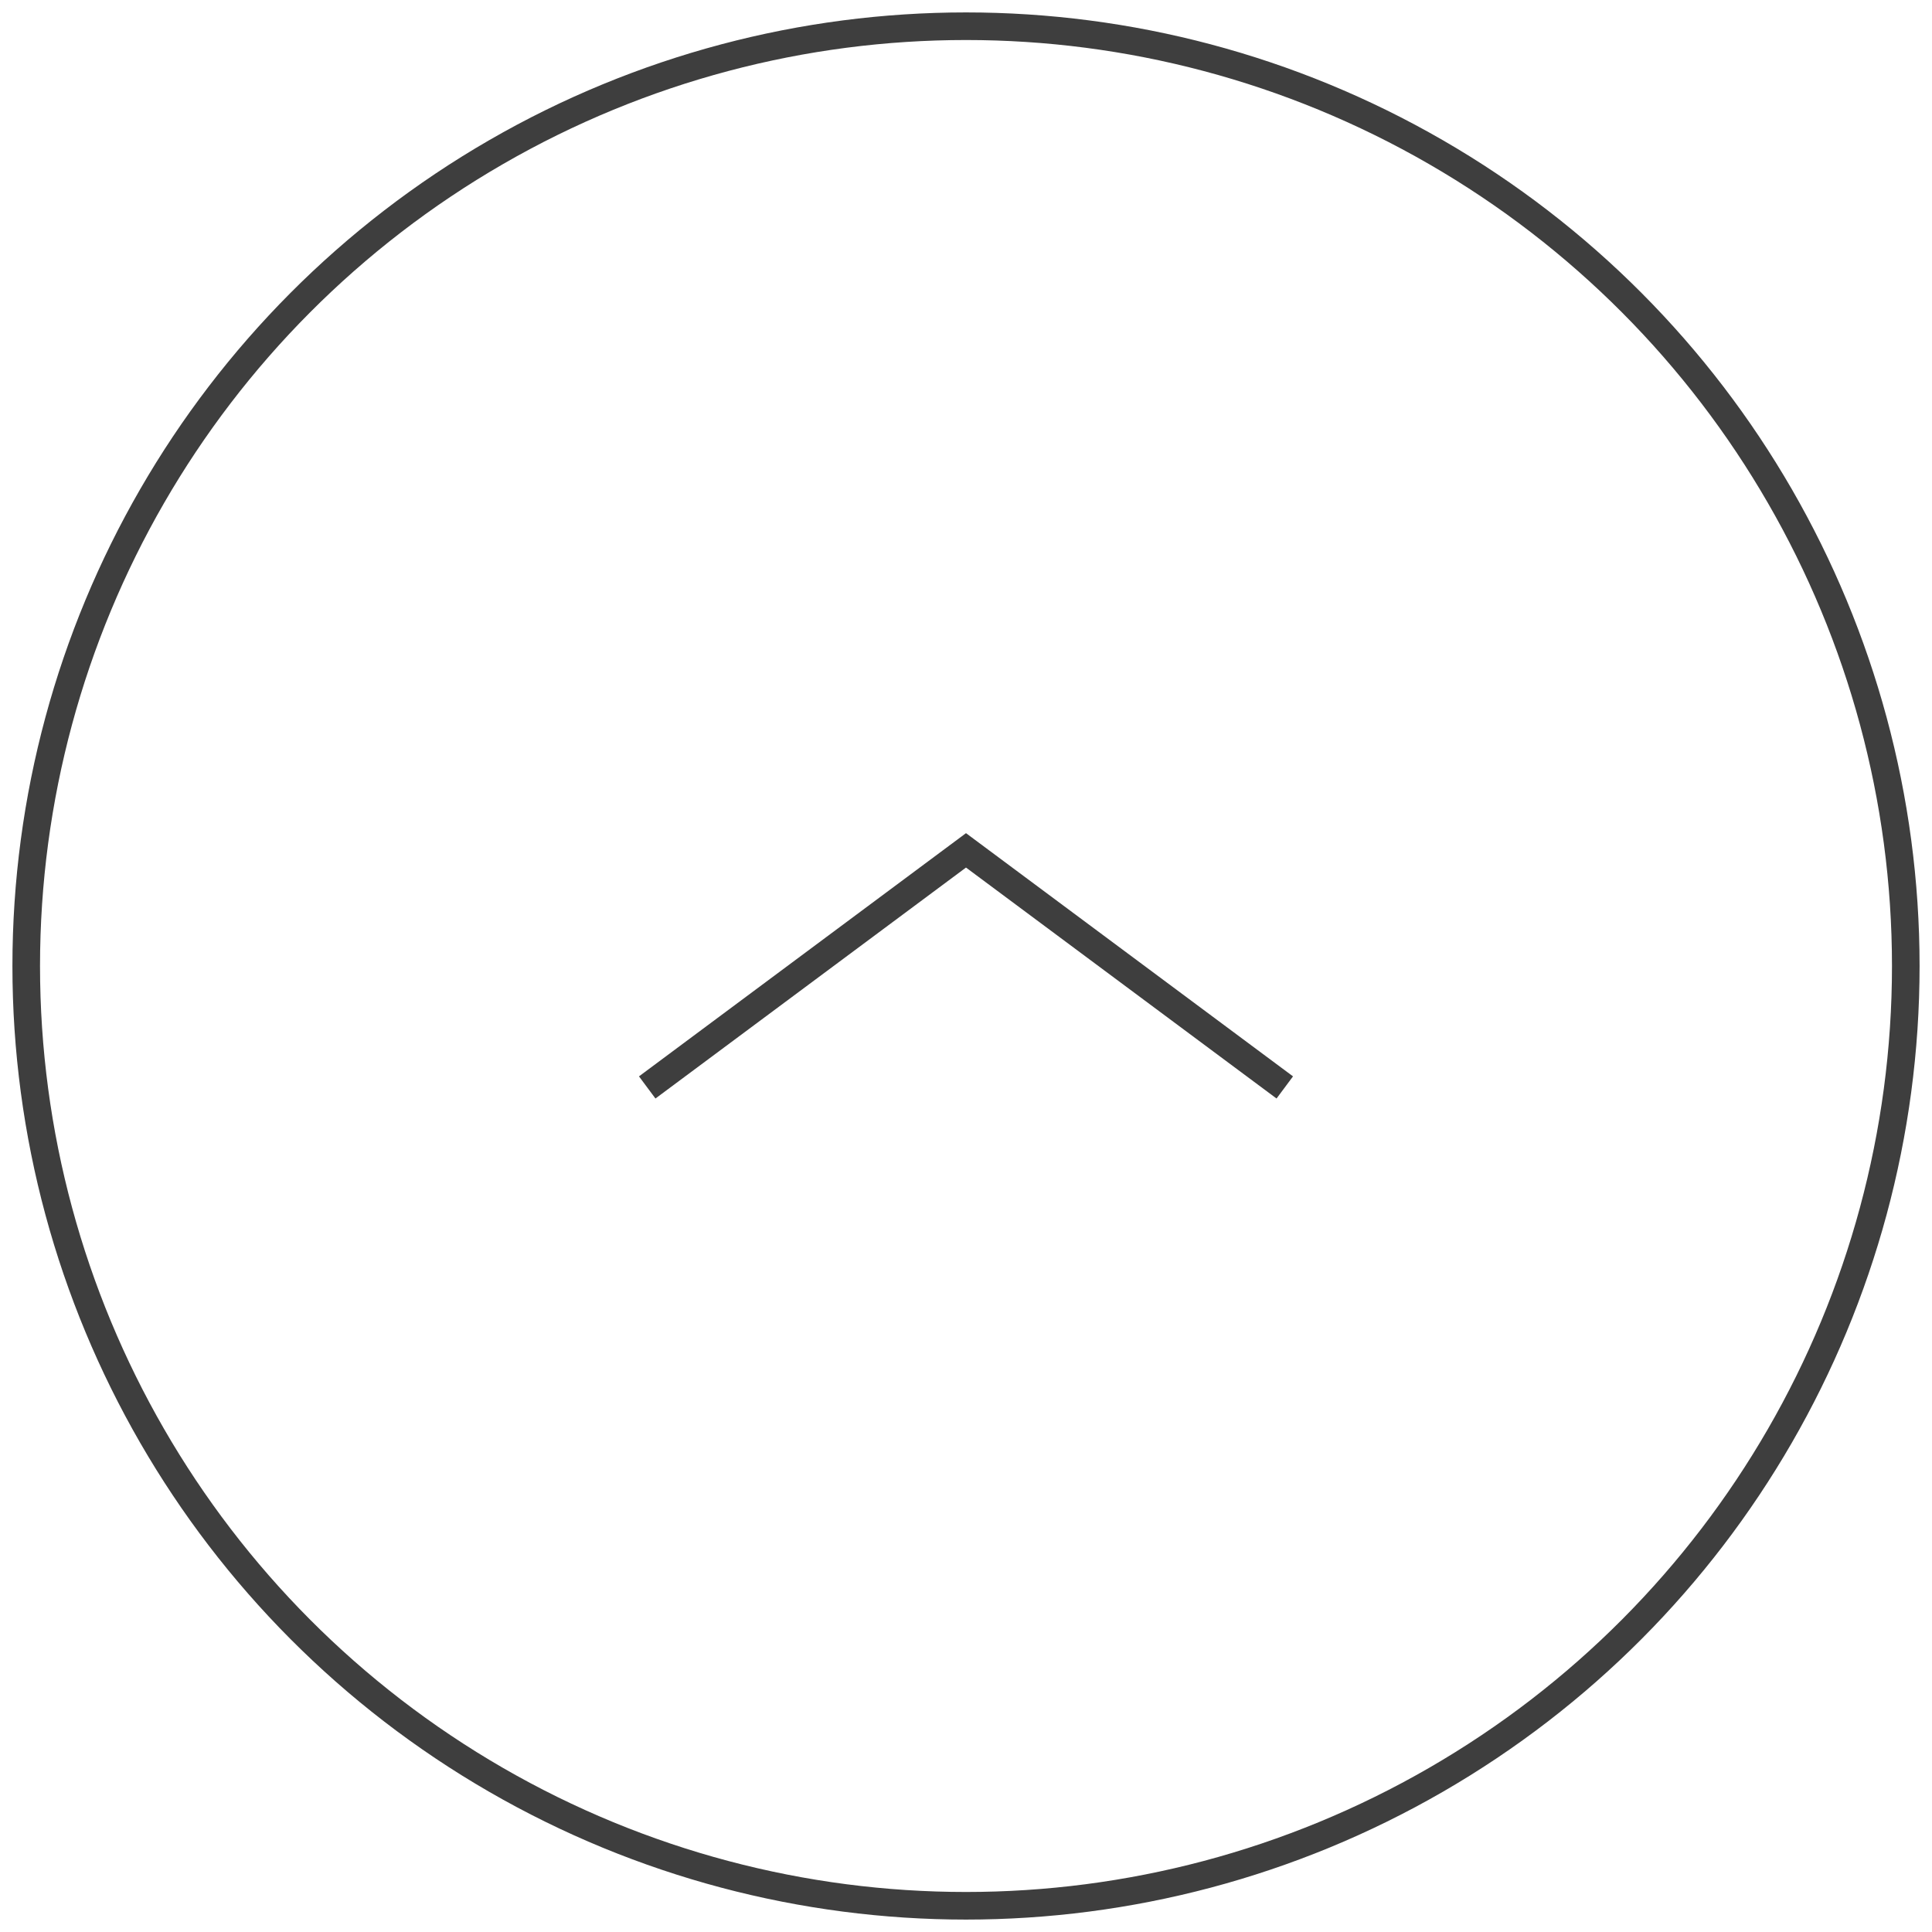 <?xml version="1.0" encoding="UTF-8"?>
<svg id="_レイヤー_1" data-name="レイヤー_1" xmlns="http://www.w3.org/2000/svg" viewBox="0 0 70 70">
  <defs>
    <style>
      .cls-1 {
        fill: none;
        stroke: #3e3e3e;
        stroke-miterlimit: 10;
        stroke-width: 1px;
      }
    </style>
  </defs>
  <circle class="cls-1" cx="35" cy="35" r="34.05"/>
  <polyline class="cls-1" points="46.55 39.4 35 30.81 23.45 39.4"/>
</svg>